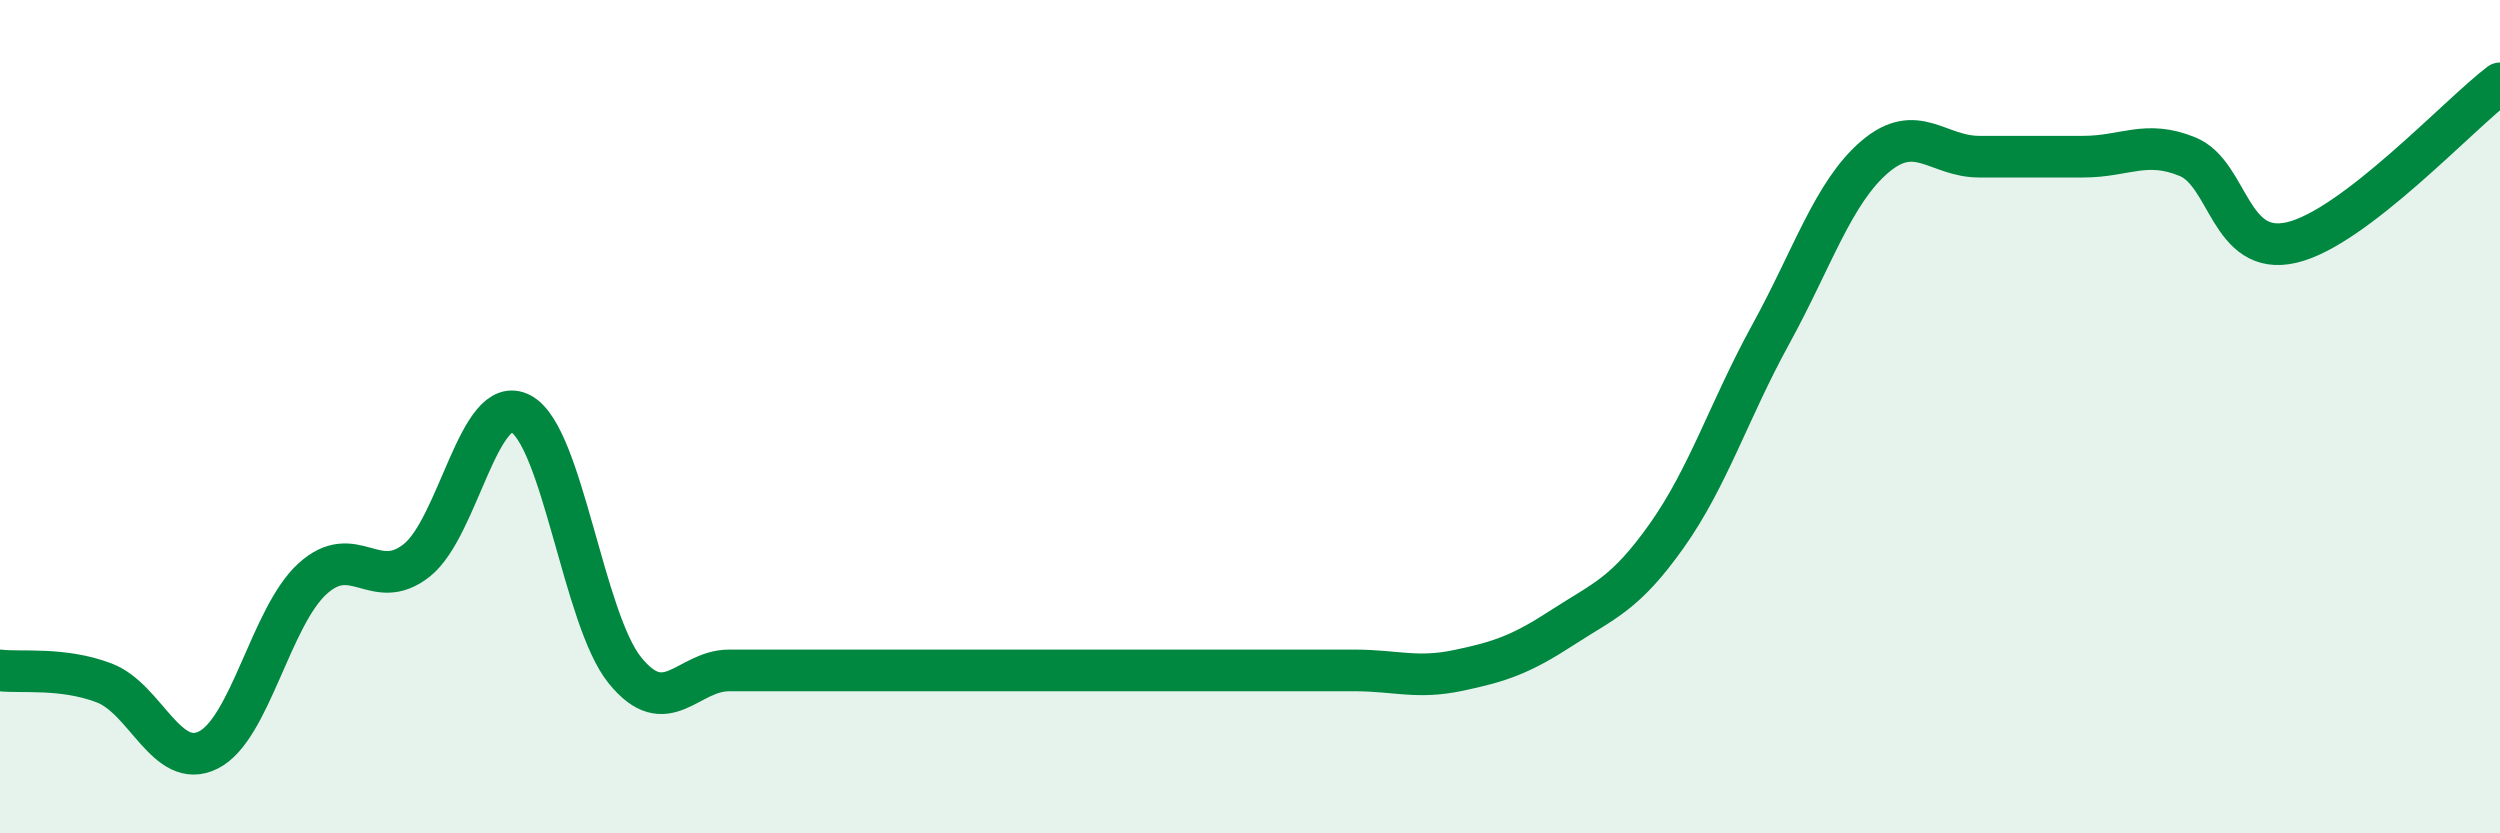 
    <svg width="60" height="20" viewBox="0 0 60 20" xmlns="http://www.w3.org/2000/svg">
      <path
        d="M 0,16.09 C 0.5,16.15 1.5,16.01 2.5,16.39 C 3.5,16.77 4,18.5 5,18 C 6,17.5 6.5,14.8 7.5,13.89 C 8.5,12.98 9,14.24 10,13.45 C 11,12.66 11.5,9.4 12.5,9.93 C 13.5,10.46 14,14.86 15,16.09 C 16,17.32 16.5,16.09 17.5,16.09 C 18.5,16.09 19,16.09 20,16.09 C 21,16.09 21.5,16.09 22.5,16.09 C 23.5,16.09 24,16.09 25,16.09 C 26,16.09 26.5,16.09 27.5,16.09 C 28.5,16.09 29,16.09 30,16.09 C 31,16.09 31.5,16.09 32.5,16.09 C 33.5,16.09 34,16.3 35,16.09 C 36,15.88 36.5,15.71 37.5,15.06 C 38.5,14.41 39,14.27 40,12.86 C 41,11.45 41.5,9.84 42.5,8.02 C 43.5,6.2 44,4.61 45,3.76 C 46,2.91 46.5,3.76 47.5,3.76 C 48.5,3.76 49,3.76 50,3.76 C 51,3.76 51.5,3.35 52.5,3.76 C 53.5,4.17 53.5,6.17 55,5.82 C 56.5,5.47 59,2.76 60,2L60 20L0 20Z"
        fill="#008740"
        opacity="0.1"
        stroke-linecap="round"
        stroke-linejoin="round"
      />
      <path
        d="M 0,16.09 C 0.5,16.15 1.5,16.01 2.5,16.39 C 3.5,16.77 4,18.5 5,18 C 6,17.5 6.5,14.8 7.5,13.89 C 8.5,12.98 9,14.24 10,13.45 C 11,12.66 11.5,9.4 12.5,9.93 C 13.5,10.46 14,14.86 15,16.09 C 16,17.32 16.5,16.09 17.5,16.09 C 18.5,16.09 19,16.09 20,16.09 C 21,16.09 21.5,16.09 22.5,16.09 C 23.5,16.09 24,16.09 25,16.09 C 26,16.09 26.5,16.09 27.5,16.09 C 28.5,16.09 29,16.09 30,16.09 C 31,16.09 31.5,16.09 32.5,16.09 C 33.5,16.09 34,16.3 35,16.09 C 36,15.88 36.5,15.71 37.5,15.06 C 38.5,14.41 39,14.27 40,12.86 C 41,11.45 41.5,9.84 42.5,8.02 C 43.5,6.2 44,4.61 45,3.76 C 46,2.91 46.5,3.76 47.5,3.76 C 48.5,3.76 49,3.76 50,3.76 C 51,3.76 51.5,3.35 52.5,3.76 C 53.5,4.17 53.5,6.17 55,5.82 C 56.5,5.47 59,2.76 60,2"
        stroke="#008740"
        stroke-width="1"
        fill="none"
        stroke-linecap="round"
        stroke-linejoin="round"
      />
    </svg>
  